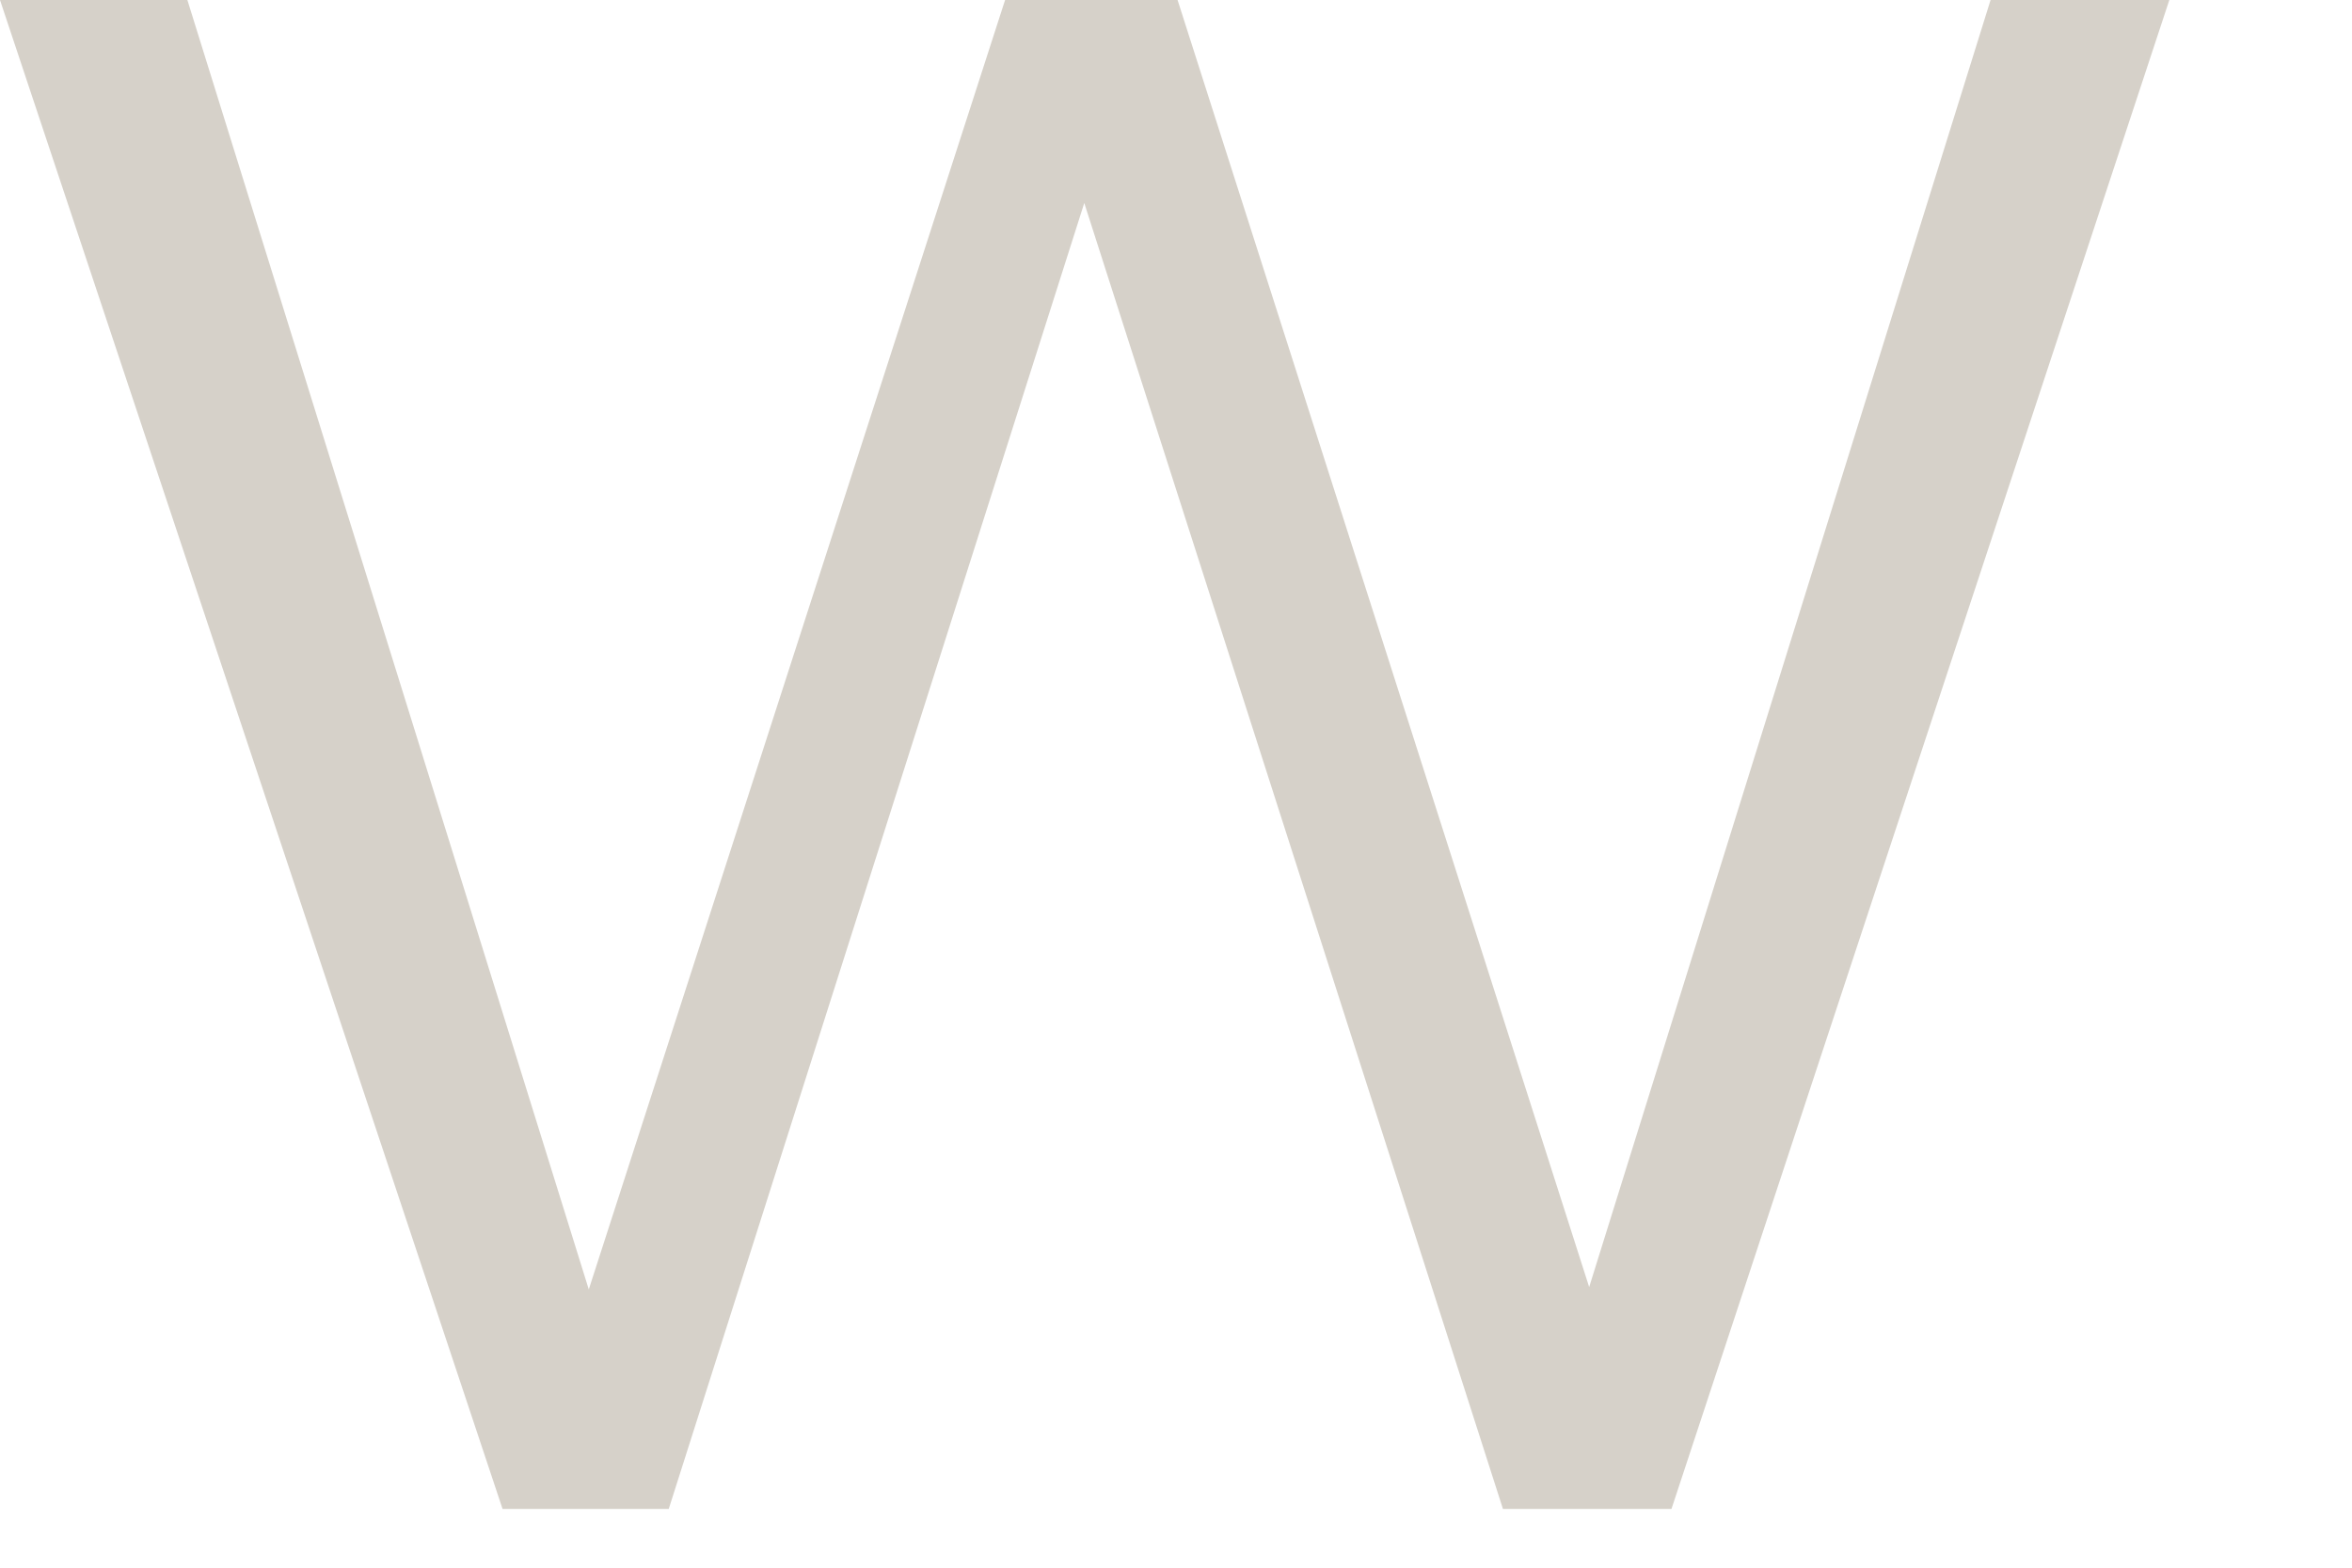 <?xml version="1.0" encoding="utf-8"?>
<svg xmlns="http://www.w3.org/2000/svg" fill="none" height="100%" overflow="visible" preserveAspectRatio="none" style="display: block;" viewBox="0 0 3 2" width="100%">
<path d="M0 0H0.239L0.751 1.645L1.282 0H1.502L2.027 1.642L2.539 0H2.767L2.132 1.925H1.917L1.383 0.259L0.853 1.925H0.641L0 0Z" fill="#D6D1C9" id="Vector"/>
</svg>